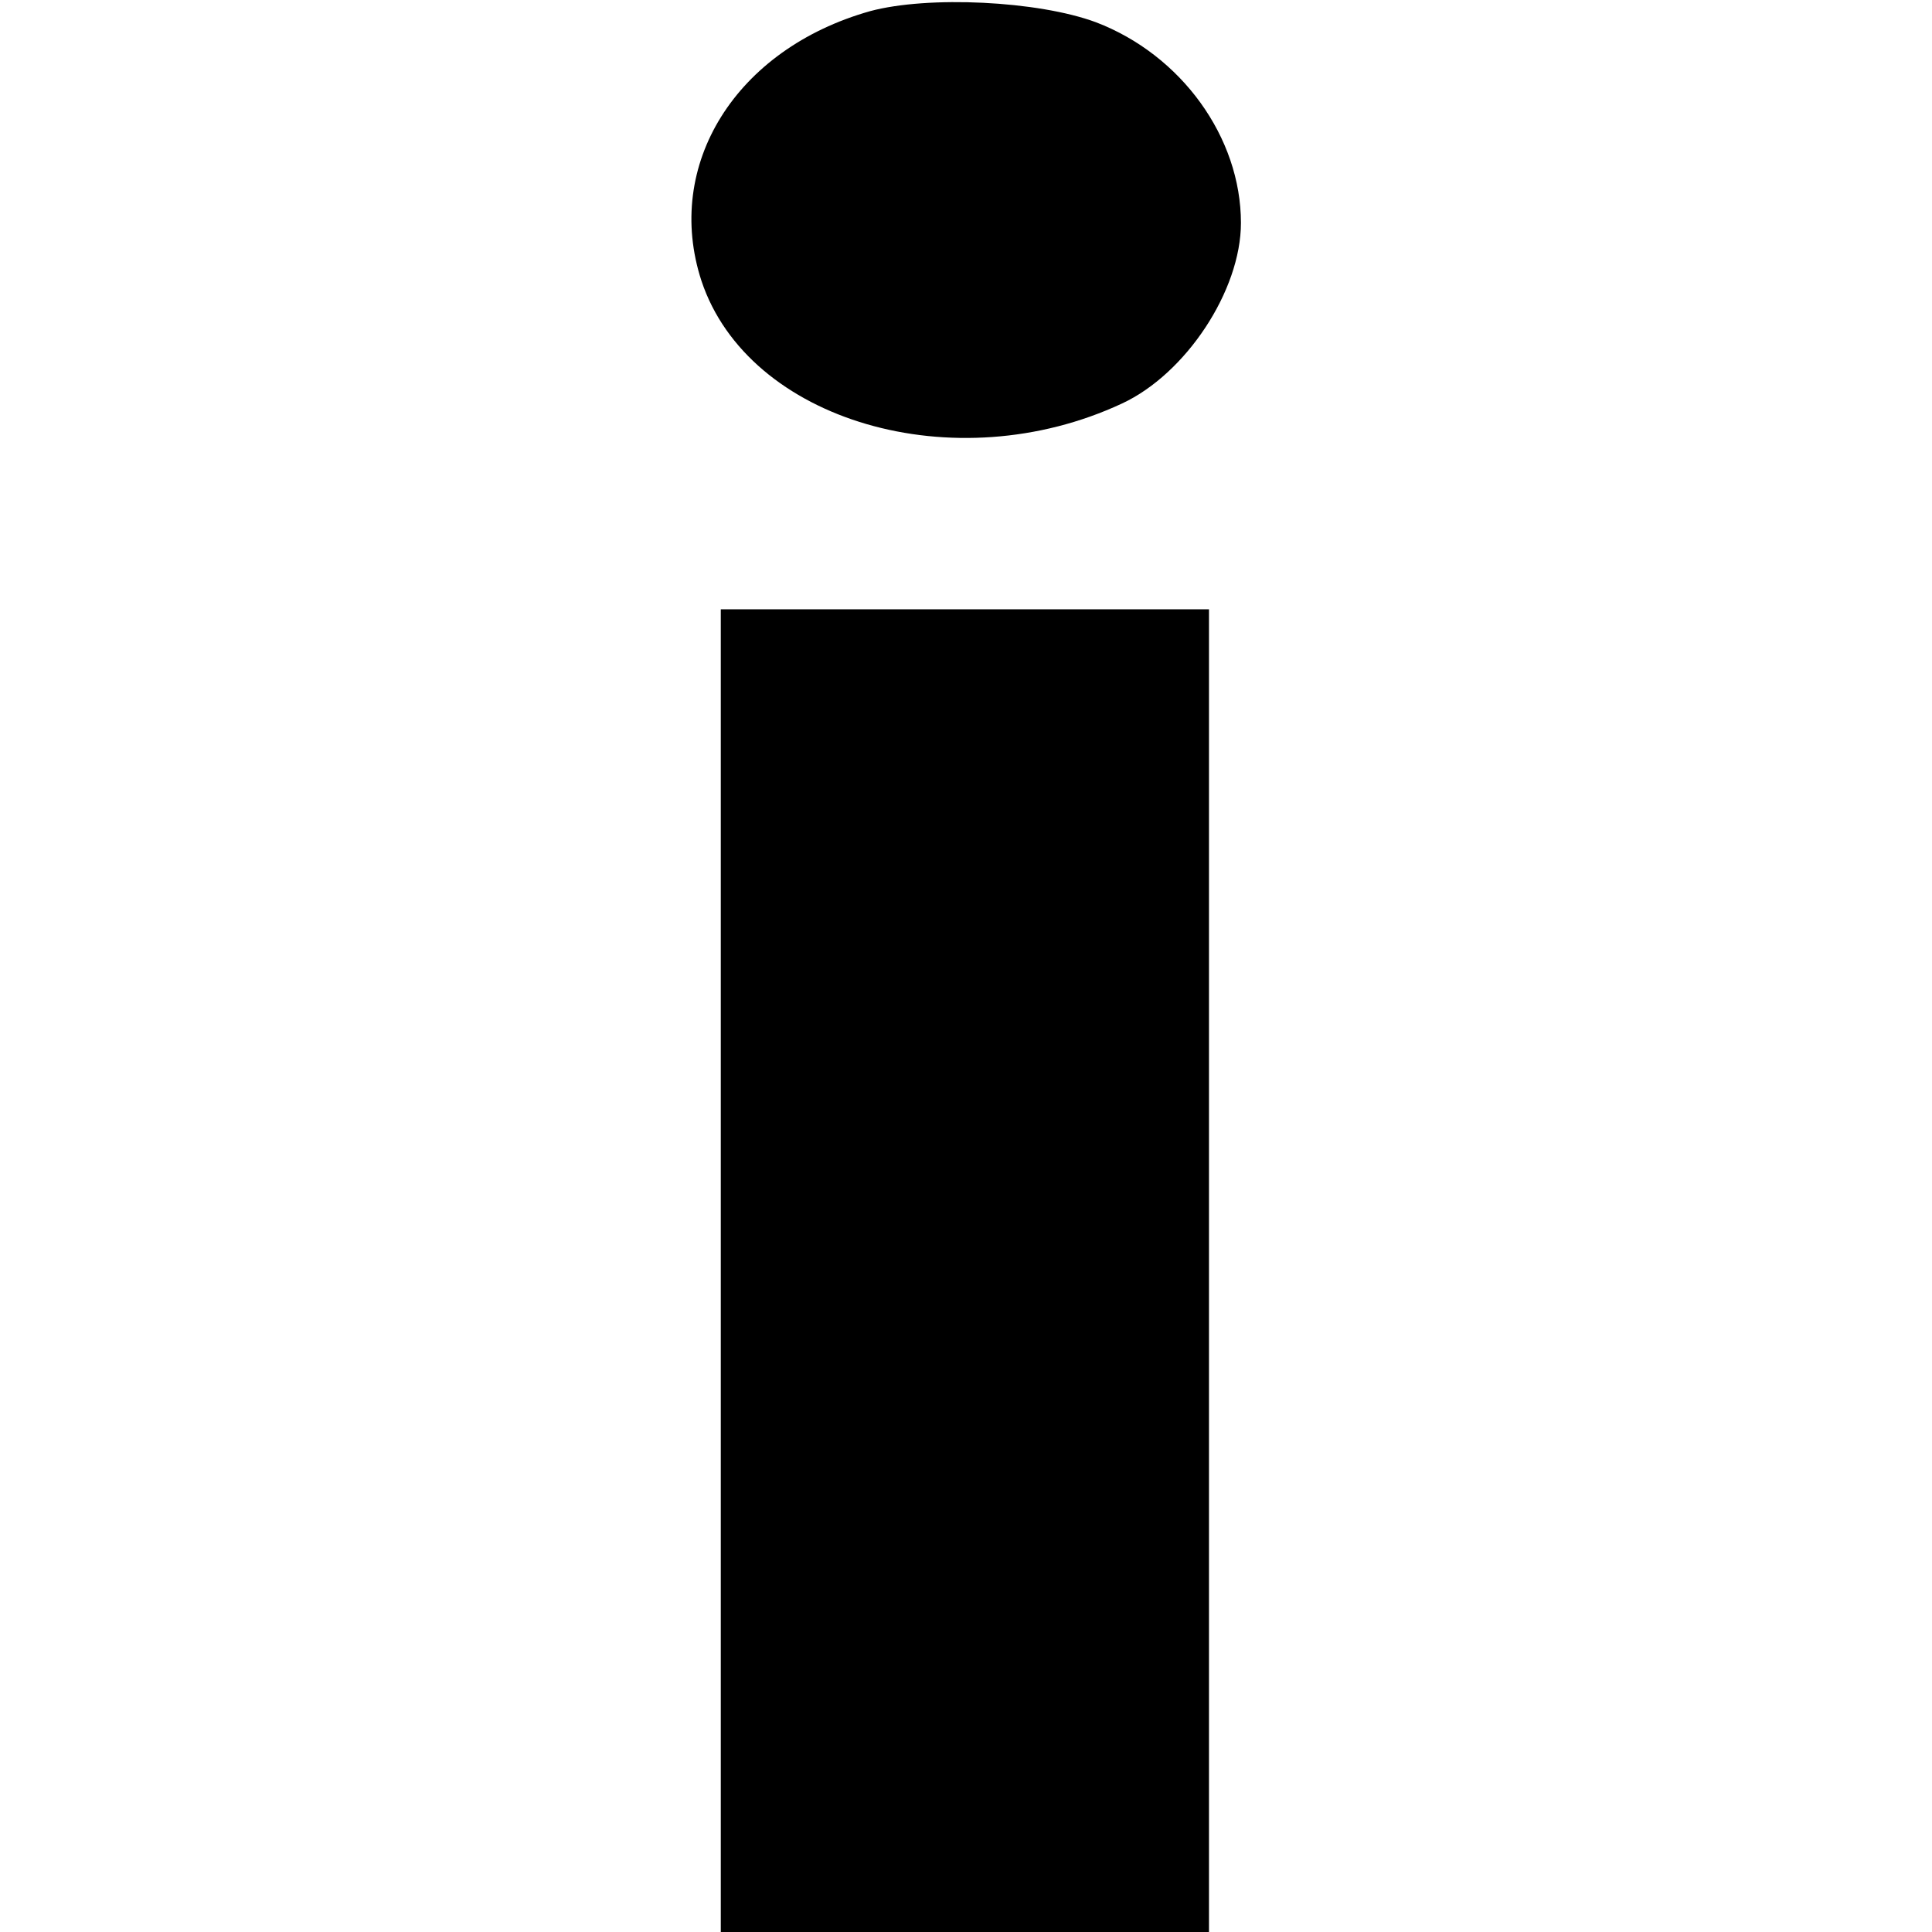 <?xml version="1.0" standalone="no"?>
<!DOCTYPE svg PUBLIC "-//W3C//DTD SVG 20010904//EN"
 "http://www.w3.org/TR/2001/REC-SVG-20010904/DTD/svg10.dtd">
<svg version="1.0" xmlns="http://www.w3.org/2000/svg"
 width="260pt" height="260pt" viewBox="0 0 260 260"
 preserveAspectRatio="xMidYMid meet">
<g transform="translate(0,260) scale(0.1,-0.1)"
fill="#000000" stroke="none">
<path d="M1171 2585 c-181 -51 -278 -207 -227 -363 63 -189 341 -270 566 -165
86 40 160 152 160 243 0 115 -80 226 -195 270 -78 29 -226 36 -304 15z"/>
<path d="M970 890 l0 -890 328 0 329 0 0 890 0 890 -329 0 -328 0 0 -890z"/>
</g>
</svg>
